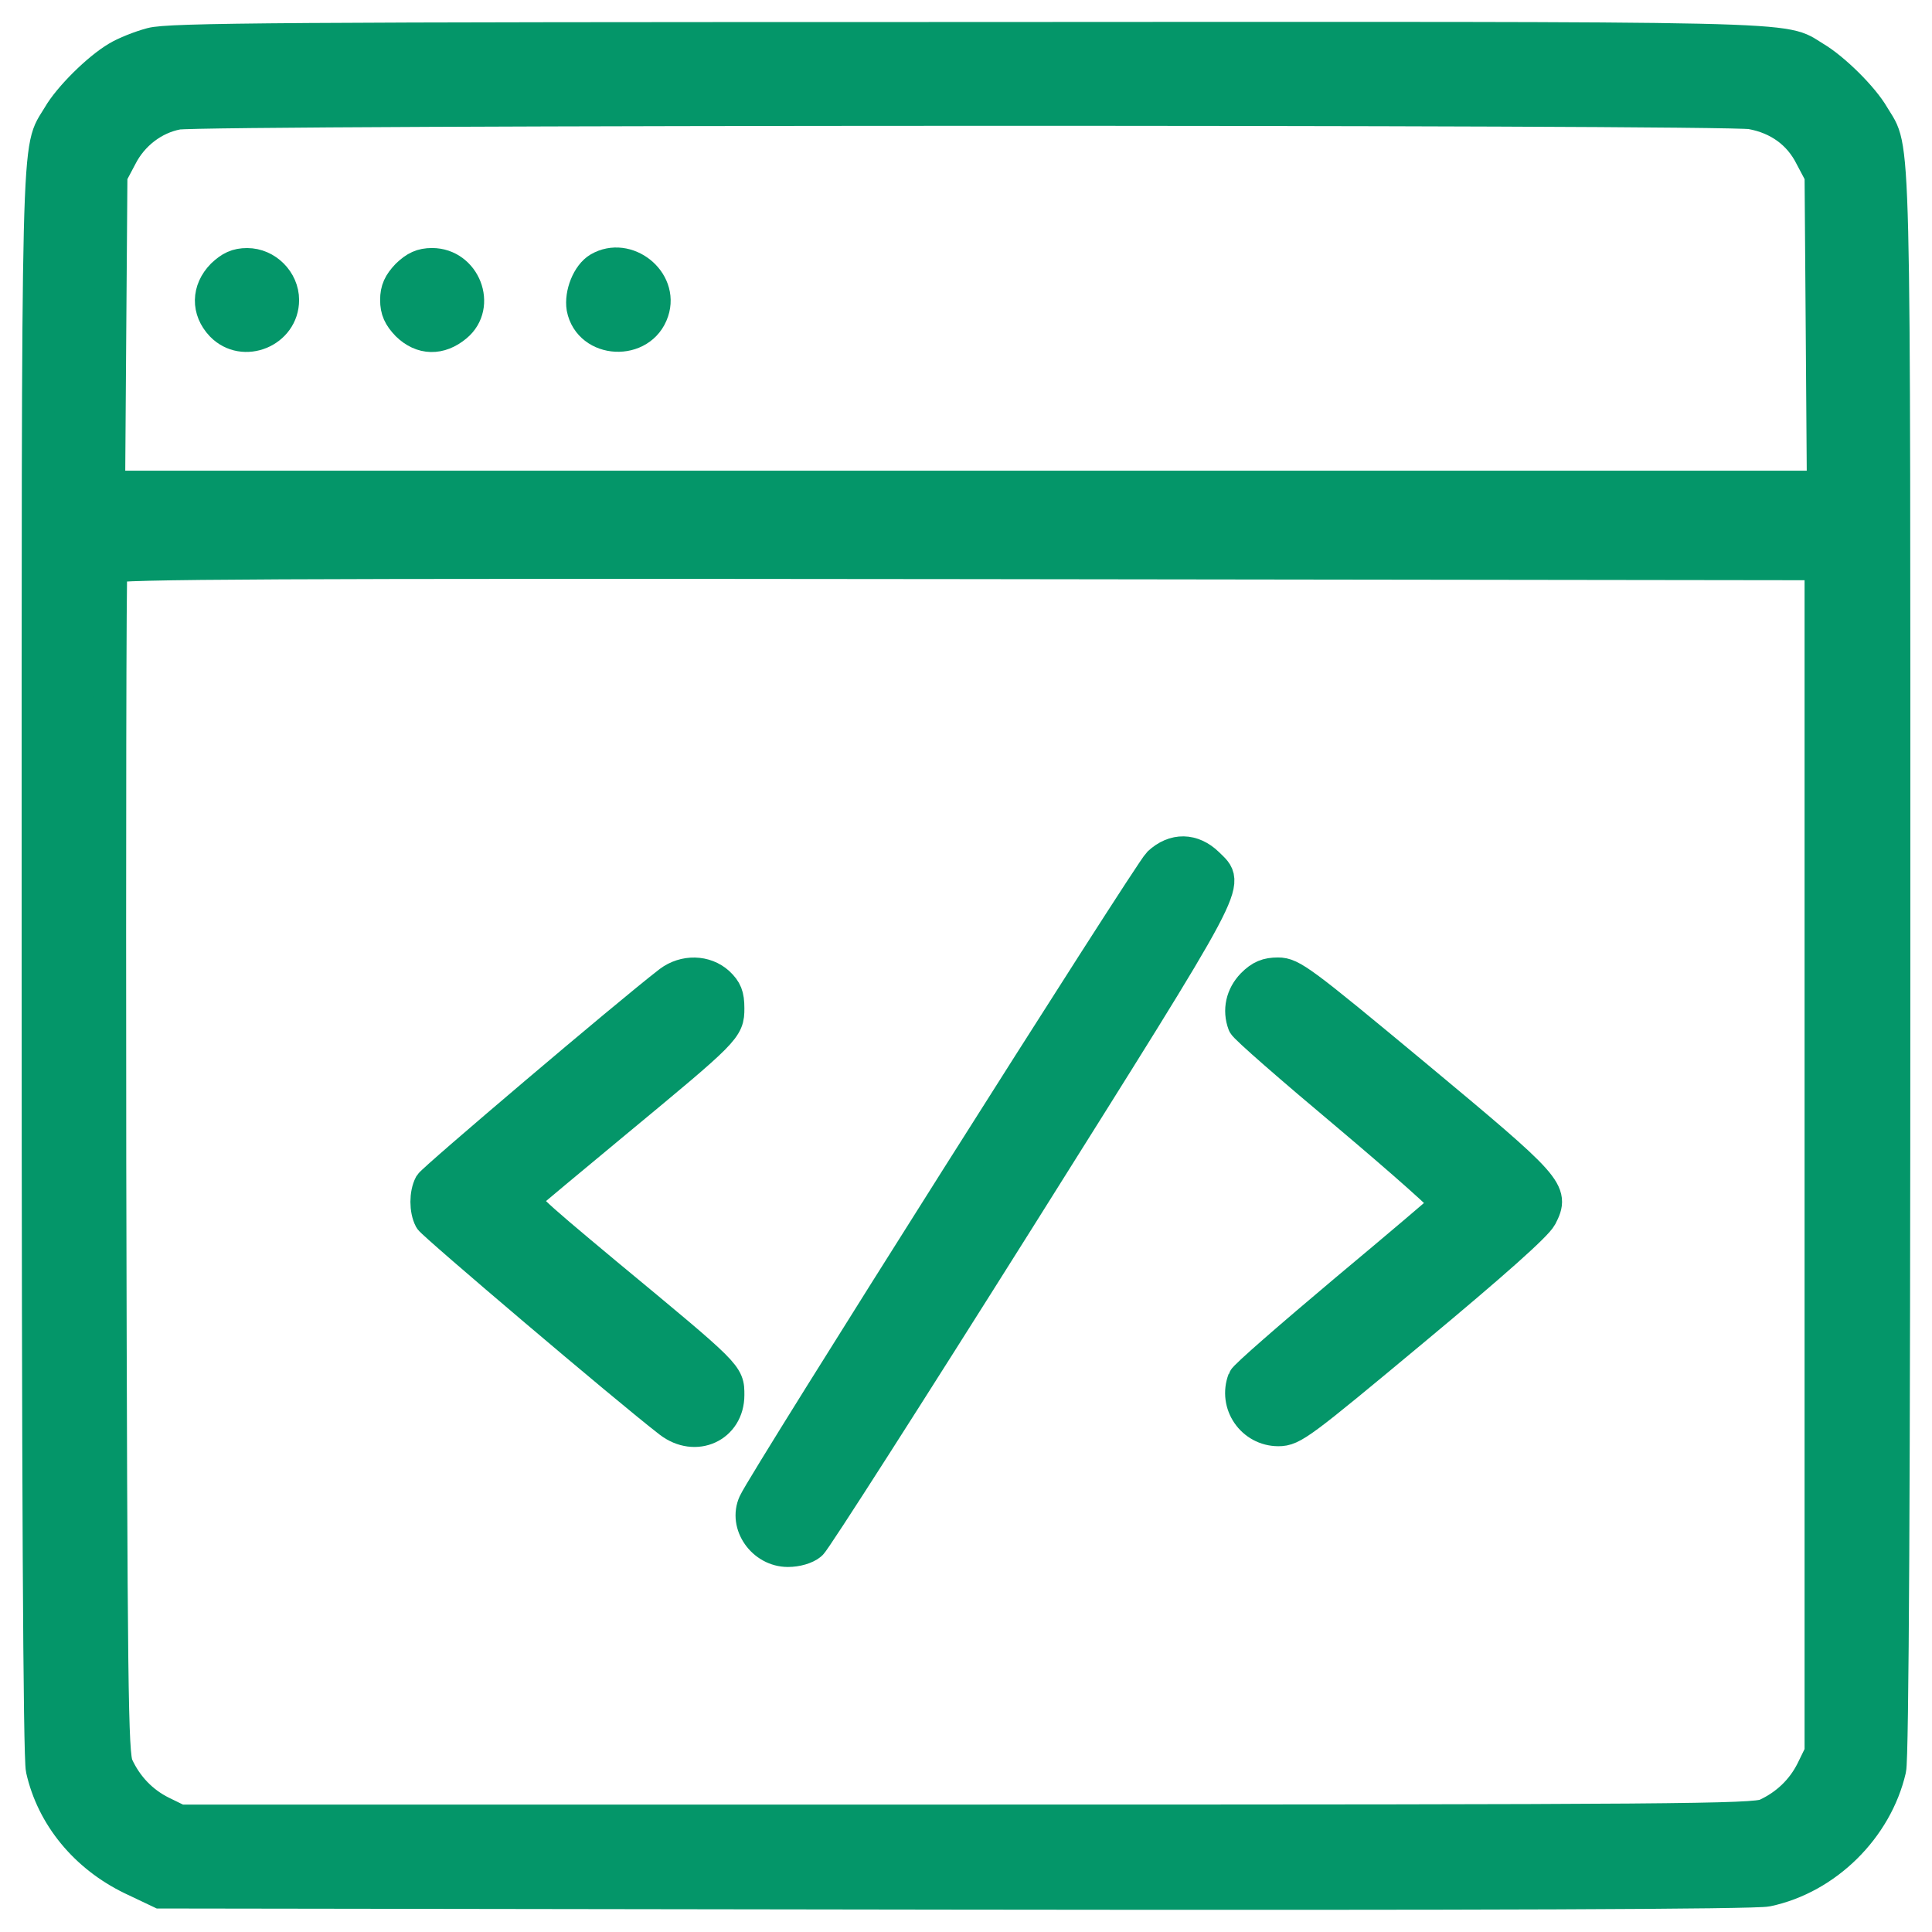 <svg xmlns="http://www.w3.org/2000/svg" width="48" height="48" viewBox="0 0 48 48" fill="none">
  <g clip-path="url(#clip0_1_553)">
    <path d="M3.759 1.087C3.478 1.162 3.103 1.312 2.916 1.425C2.438 1.706 1.716 2.419 1.453 2.878C0.909 3.797 0.938 2.616 0.938 23.953C0.938 36.816 0.975 43.688 1.041 43.959C1.303 45.131 2.128 46.125 3.272 46.678L3.984 47.016L23.719 47.044C36.938 47.062 43.603 47.034 43.903 46.969C45.375 46.659 46.622 45.422 46.959 43.959C47.025 43.688 47.062 36.816 47.062 23.953C47.062 2.616 47.091 3.797 46.547 2.878C46.284 2.419 45.562 1.706 45.084 1.425C44.231 0.909 45.291 0.937 23.953 0.947C7.022 0.947 4.191 0.966 3.759 1.087ZM43.509 2.812C44.184 2.934 44.7 3.309 44.991 3.891L45.234 4.35L45.263 8.222L45.291 12.094H24H2.709L2.737 8.222L2.766 4.35L3.009 3.891C3.291 3.337 3.816 2.934 4.406 2.822C5.016 2.7 42.872 2.691 43.509 2.812ZM45.234 28.781V43.547L45.019 43.987C44.775 44.475 44.381 44.85 43.875 45.084C43.575 45.216 41.709 45.234 24 45.234H4.453L4.013 45.019C3.525 44.775 3.15 44.381 2.916 43.875C2.784 43.575 2.766 42.084 2.737 28.875C2.728 20.812 2.737 14.156 2.766 14.091C2.794 13.988 6.928 13.969 24.019 13.988L45.234 14.016V28.781Z" fill="#049669" stroke="#049669" stroke-width="0.8"/>
    <path d="M5.522 6.834C5.156 7.209 5.147 7.706 5.503 8.081C6.047 8.644 7.031 8.241 7.031 7.453C7.031 6.975 6.619 6.563 6.141 6.563C5.888 6.563 5.728 6.638 5.522 6.834Z" fill="#049669" stroke="#049669" stroke-width="0.8"/>
    <path d="M10.116 6.834C9.919 7.041 9.844 7.2 9.844 7.453C9.844 7.706 9.919 7.866 10.116 8.072C10.481 8.428 10.931 8.437 11.334 8.1C11.944 7.594 11.541 6.562 10.734 6.562C10.481 6.562 10.322 6.637 10.116 6.834Z" fill="#049669" stroke="#049669" stroke-width="0.8"/>
    <path d="M14.878 6.666C14.606 6.825 14.419 7.303 14.475 7.65C14.644 8.522 15.938 8.587 16.219 7.734C16.472 6.975 15.572 6.262 14.878 6.666Z" fill="#049669" stroke="#049669" stroke-width="0.8"/>
    <path d="M28.791 21.441C28.547 21.675 18.994 36.778 18.741 37.341C18.497 37.875 18.956 38.531 19.575 38.531C19.791 38.531 20.025 38.466 20.147 38.362C20.25 38.278 22.575 34.641 25.312 30.291C30.741 21.647 30.553 22.003 30.009 21.459C29.634 21.094 29.175 21.084 28.791 21.441Z" fill="#049669" stroke="#049669" stroke-width="0.8"/>
    <path d="M16.631 24.394C15.562 25.219 10.772 29.288 10.688 29.428C10.566 29.663 10.566 30.056 10.688 30.291C10.772 30.431 15.562 34.5 16.631 35.325C17.278 35.822 18.094 35.447 18.094 34.659C18.094 34.153 18.122 34.181 15.066 31.65C13.041 29.962 12.938 29.859 13.097 29.719C13.191 29.625 14.175 28.809 15.281 27.891C18.056 25.594 18.094 25.556 18.094 25.05C18.094 24.731 18.038 24.6 17.85 24.422C17.522 24.122 17.006 24.113 16.631 24.394Z" fill="#049669" stroke="#049669" stroke-width="0.8"/>
    <path d="M31.116 24.459C30.853 24.731 30.769 25.097 30.9 25.444C30.928 25.528 32.091 26.541 33.478 27.703C34.866 28.875 35.981 29.859 35.953 29.916C35.916 29.962 34.781 30.928 33.422 32.062C32.072 33.197 30.928 34.191 30.9 34.275C30.666 34.884 31.116 35.531 31.762 35.531C32.119 35.531 32.316 35.381 35.119 33.047C37.125 31.378 38.166 30.45 38.288 30.225C38.606 29.606 38.522 29.512 35.166 26.719C32.334 24.366 32.091 24.188 31.753 24.188C31.481 24.188 31.322 24.253 31.116 24.459Z" fill="#049669" stroke="#049669" stroke-width="0.8"/>
  </g>
  <defs>
    <clipPath id="clip0_1_553">
      <rect width="48" height="48" fill="white"/>
    </clipPath>
  </defs>
</svg>